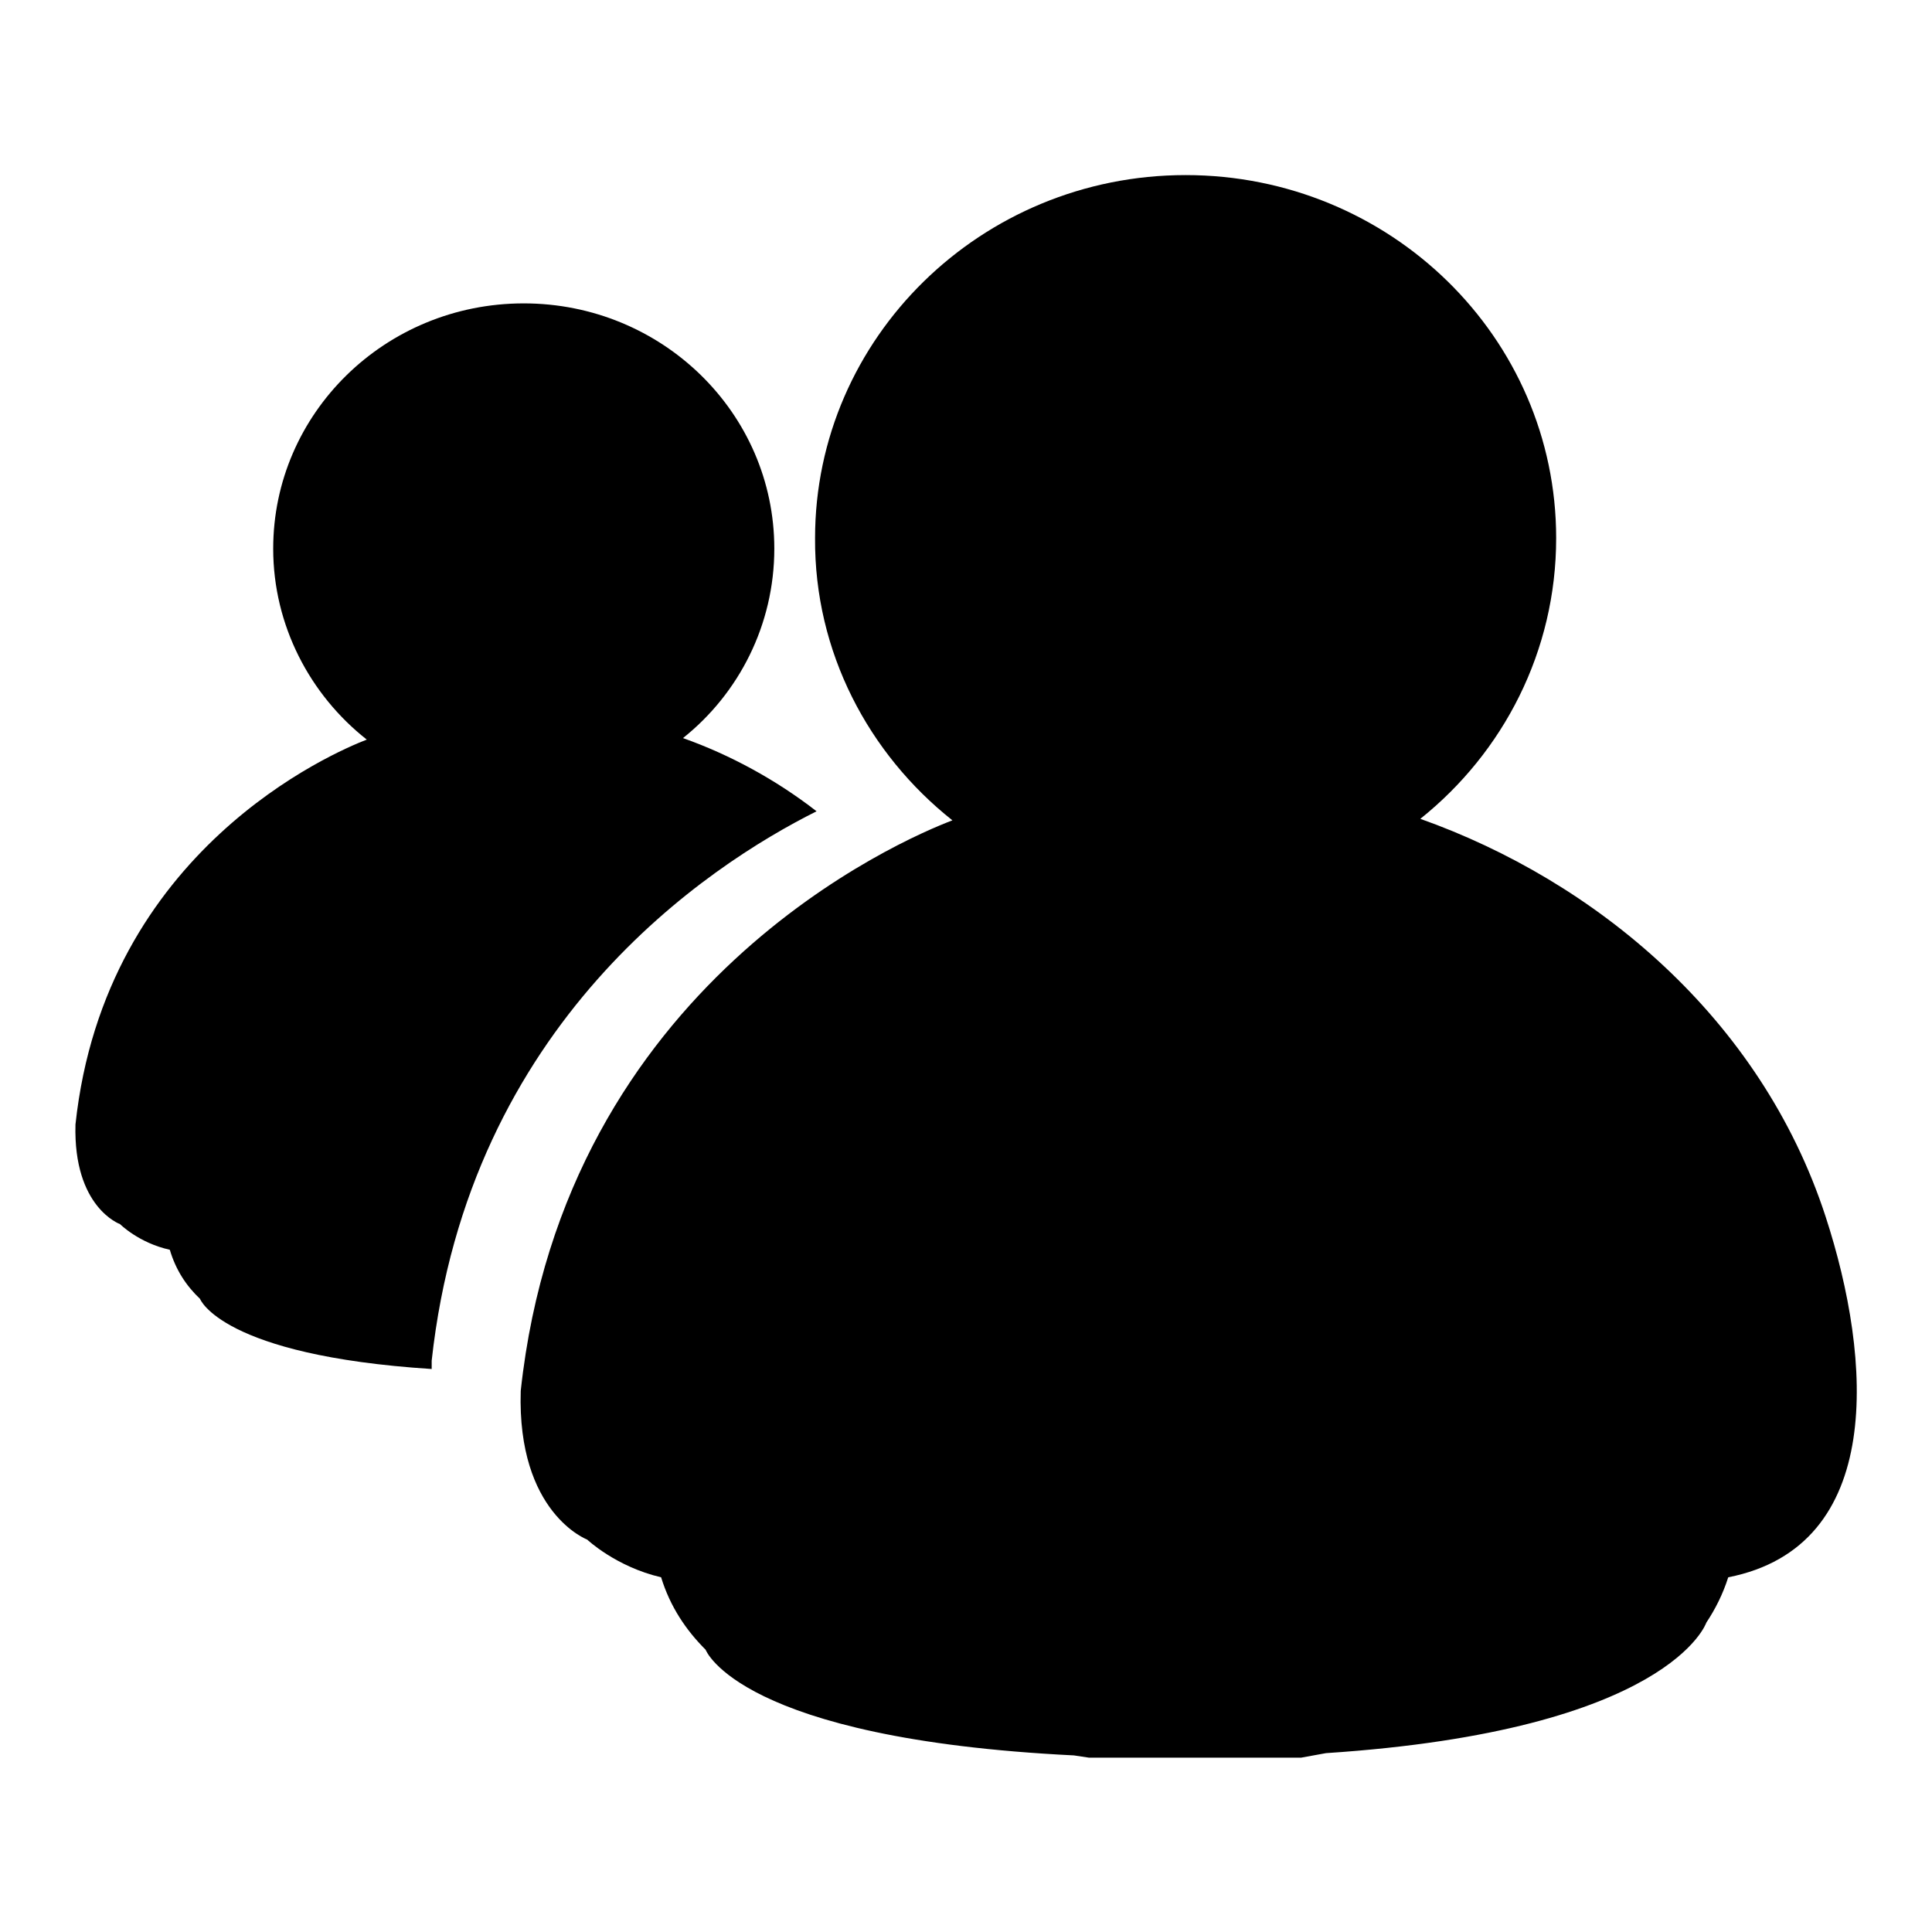 <?xml version="1.0" encoding="utf-8"?>
<!-- Svg Vector Icons : http://www.onlinewebfonts.com/icon -->
<!DOCTYPE svg PUBLIC "-//W3C//DTD SVG 1.1//EN" "http://www.w3.org/Graphics/SVG/1.1/DTD/svg11.dtd">
<svg version="1.1" xmlns="http://www.w3.org/2000/svg" xmlns:xlink="http://www.w3.org/1999/xlink" x="0px" y="0px" viewBox="0 0 256 256" enable-background="new 0 0 256 256" xml:space="preserve">
<g><g><path fill="#000000" id="MSN_Messenger" d="M10,149c3.9-36.4,34.2-49.3,38.6-51c-7.5-5.9-12.4-15.1-12.4-25.3c0-17.9,14.8-32.5,33.2-32.5c18.3,0,33.2,14.5,33.2,32.5c0,10.1-4.7,19.2-12.1,25.1c6.2,2.2,12.3,5.5,17.7,9.7c-14.4,7.2-46.1,28-51,72.8c0,0.4,0,0.7,0,1.1c-27.9-1.8-30.7-9.3-30.7-9.3l0,0c-1.8-1.7-3.2-3.8-4-6.5c-4.1-0.9-6.6-3.4-6.6-3.4S9.7,160,10,149z M126.2,108.7c-6.6,2.5-51.4,21.6-57.2,75.6c-0.5,16.2,8.8,19.7,8.8,19.7l0,0c0,0,3.8,3.6,9.8,5c1.2,3.9,3.3,7,5.9,9.6l0,0c0,0,4.4,11.8,48.8,14c0.7,0.1,1.3,0.2,2,0.3c3.7,0,7.4,0,11.1,0c1.4,0,2.8,0,4.3,0c4.2,0,8.5,0,12.7,0c1.1-0.2,2.2-0.4,3.3-0.6c45.6-3,50.4-17.3,50.4-17.3v0c1.2-1.8,2.2-3.8,2.9-6c20.8-4.1,19.1-28.8,12.9-47.8c-8.6-26.4-30.6-44.5-53.7-52.7c11-8.8,18-22.2,18-37.2c0-26.6-22-48.1-49.1-48.1c-27.1,0-49.1,21.6-49.1,48.1C107.9,86.4,115.1,99.9,126.2,108.7z"/></g></g>
</svg>